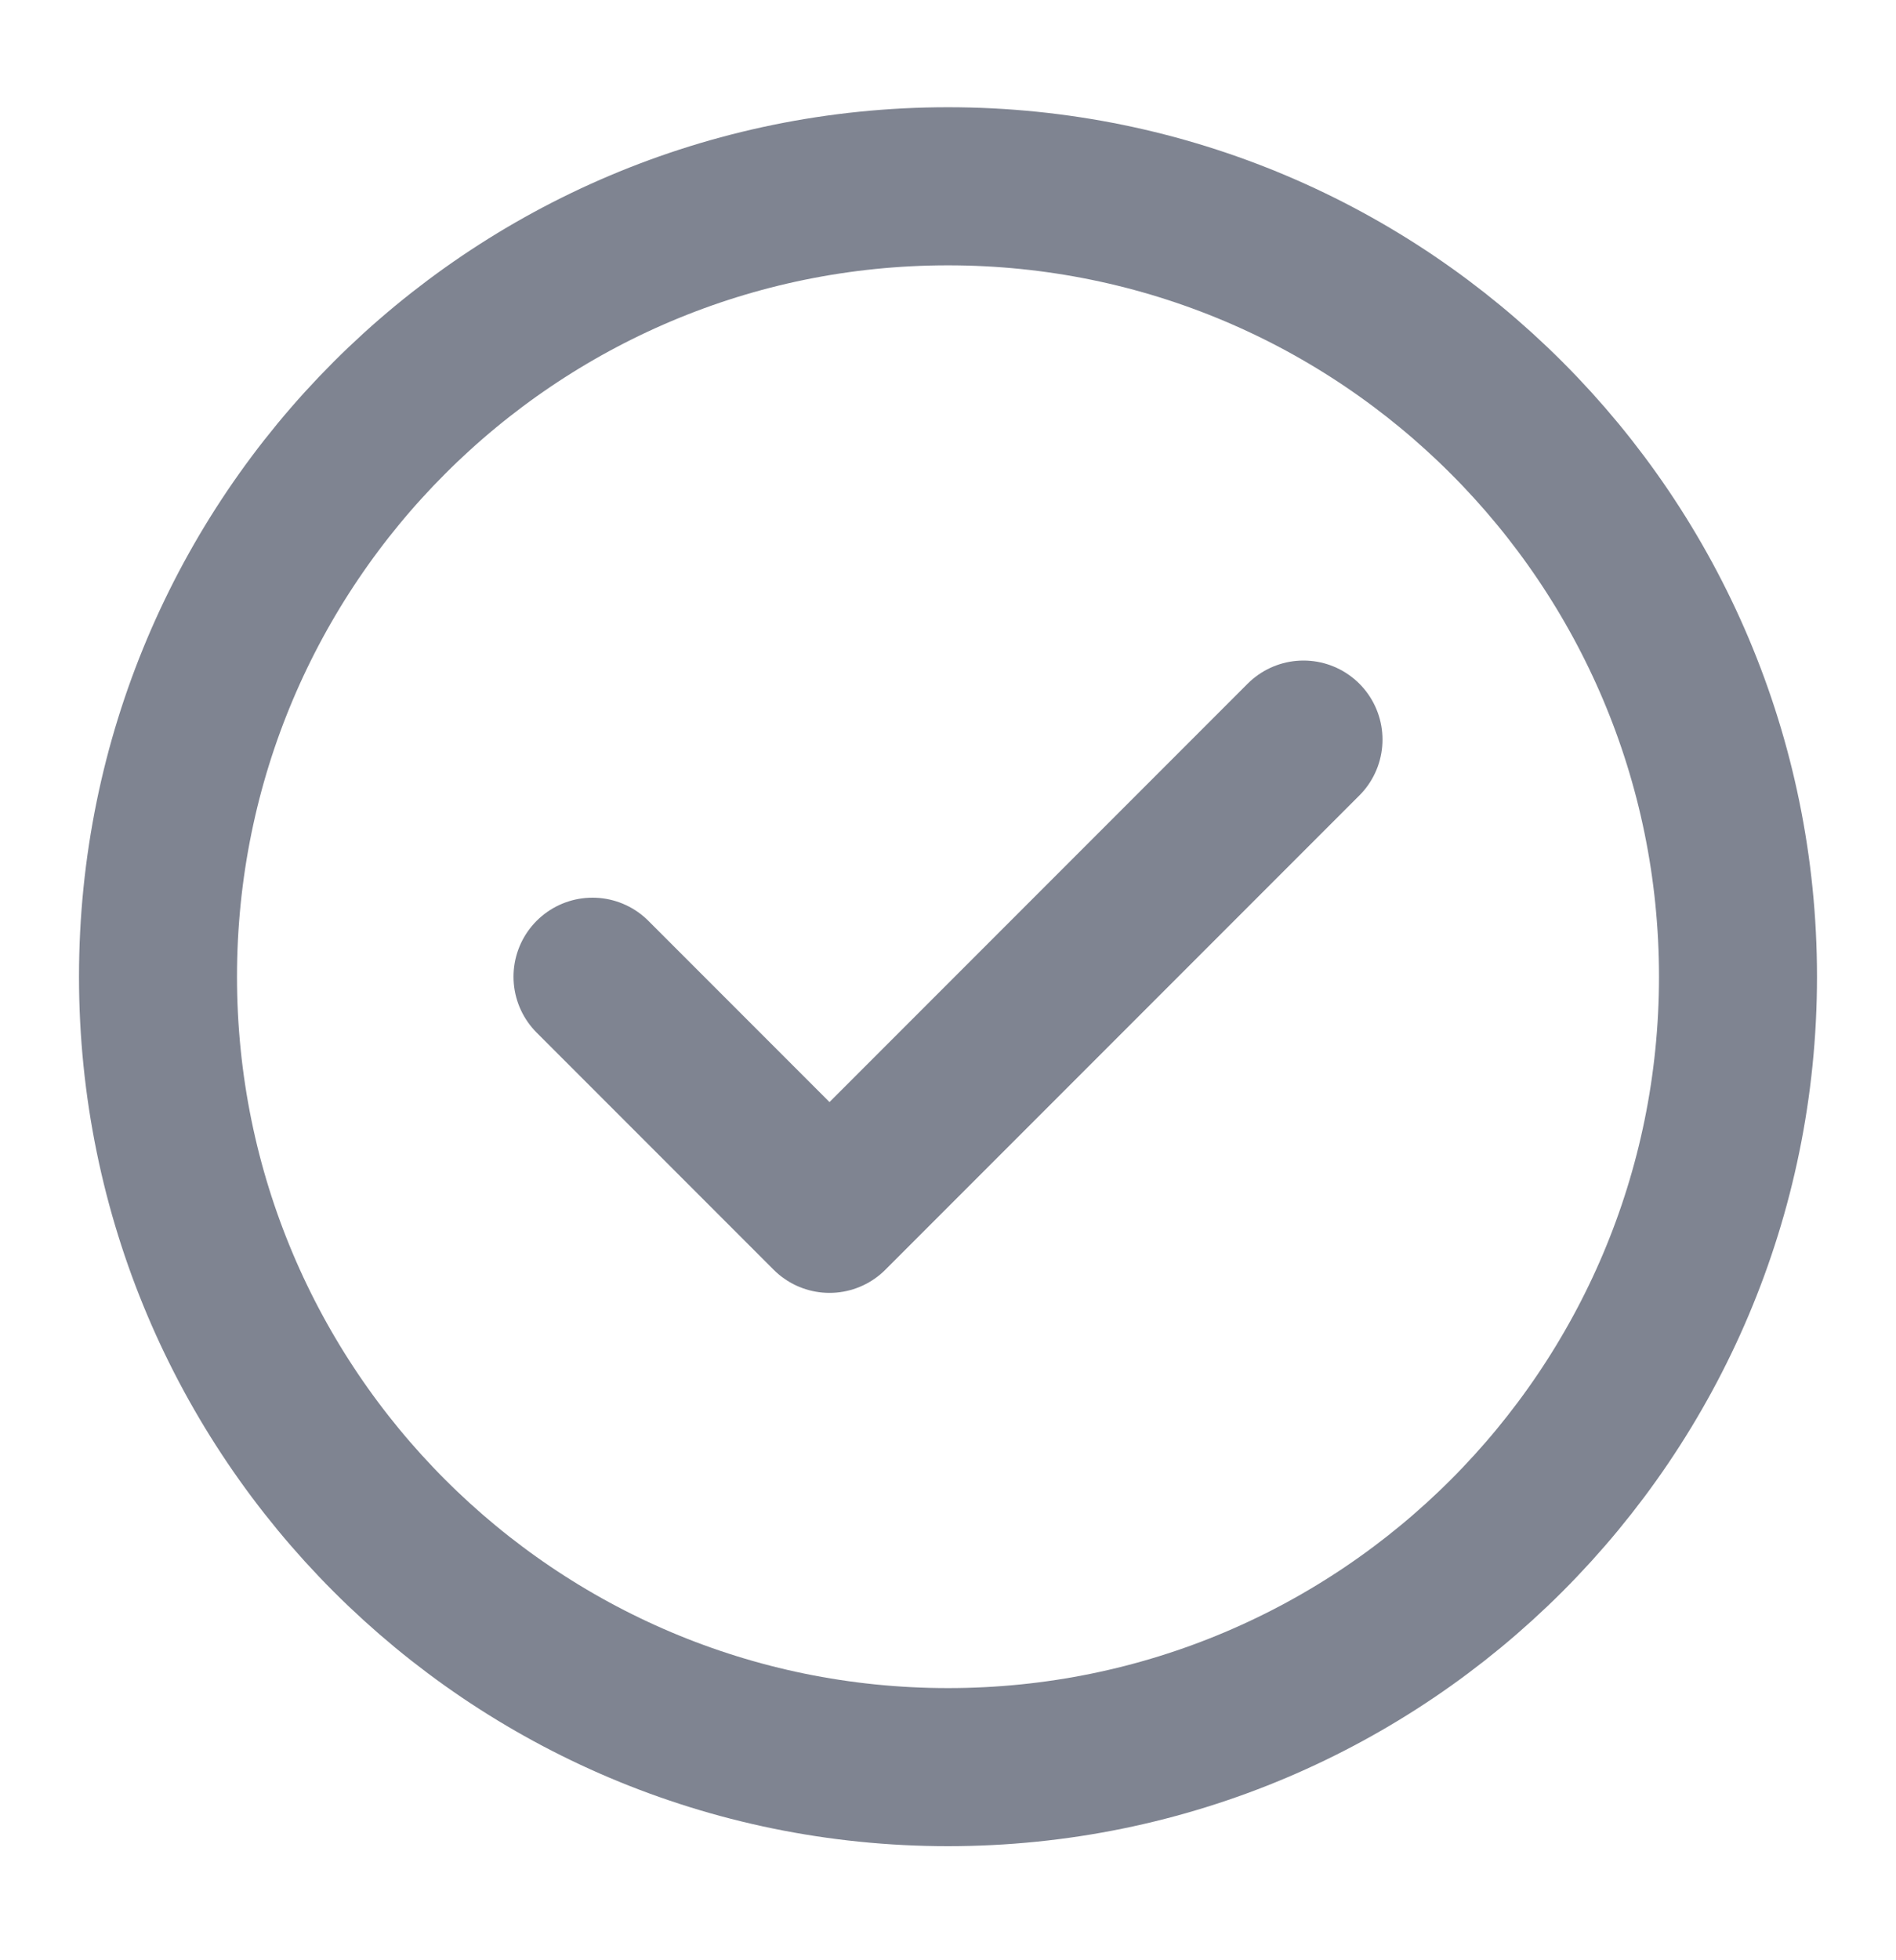 <svg width="30" height="31" viewBox="0 0 30 31" fill="none" xmlns="http://www.w3.org/2000/svg">
<path d="M9.375 15.446L13.125 19.196L20.625 11.696M27.5 15.446C27.5 22.35 21.904 27.946 15 27.946C8.096 27.946 2.5 22.35 2.5 15.446C2.5 8.543 8.096 2.946 15 2.946C21.904 2.946 27.5 8.543 27.5 15.446Z" stroke="#7F8491" stroke-width="2.5" stroke-linecap="round" stroke-linejoin="round"/>
</svg>
